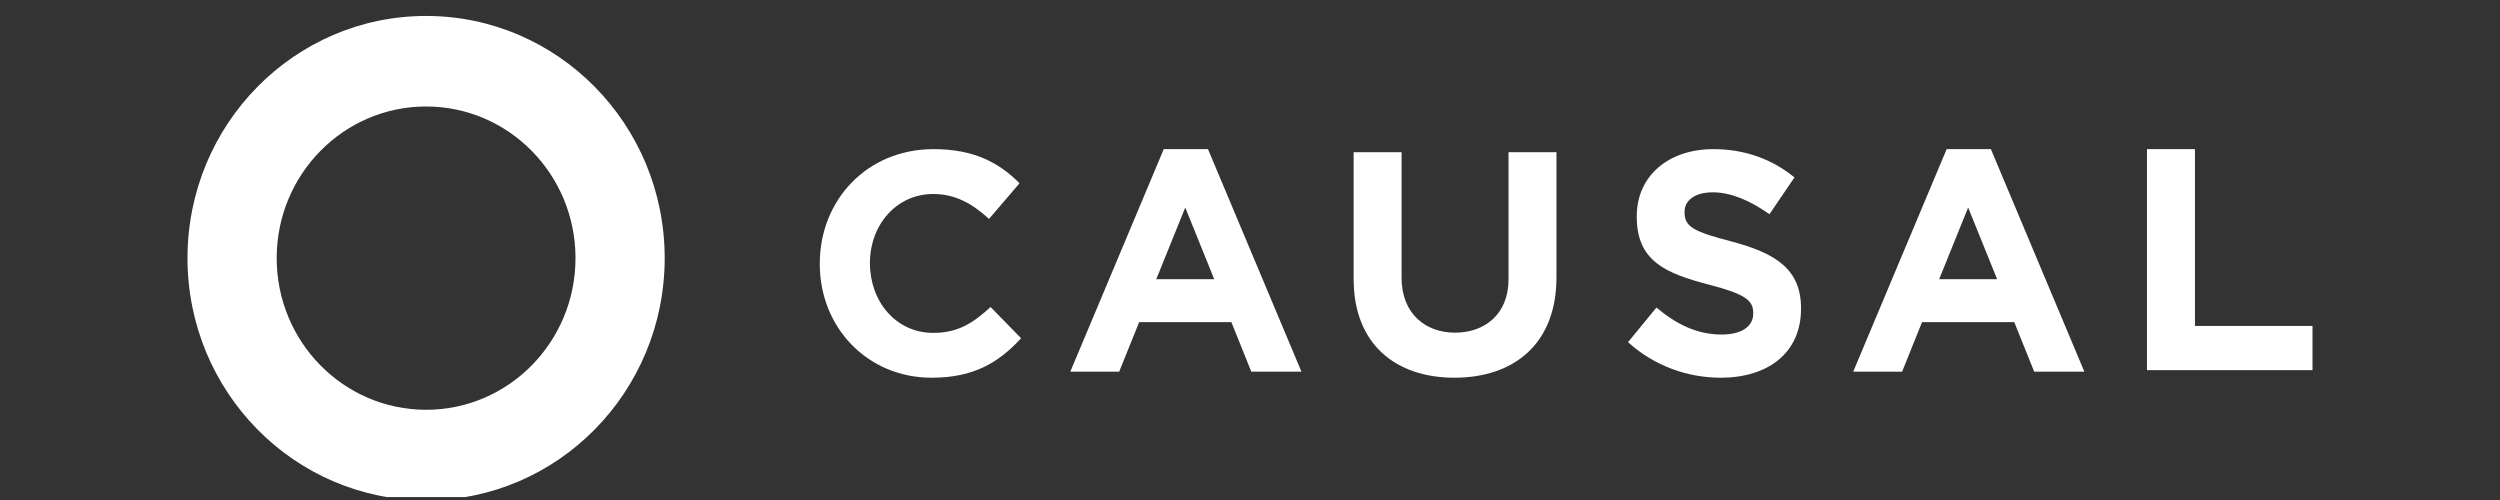 <svg  viewBox="0 0 160 32" fill="none" xmlns="http://www.w3.org/2000/svg">
<rect x="0" y="0" width="160" height="32" fill="#333333" stroke="none"/>
<g id="Causal_app 1" clip-path="url(#clip0_1067_1488)">
<path id="Vector" fill-rule="evenodd" clip-rule="evenodd" d="M27.27 32.02C35.704 32.02 42.54 25.081 42.54 16.52C42.54 7.96 35.704 1.021 27.27 1.021C18.837 1.021 12 7.96 12 16.52C12 25.081 18.837 32.02 27.27 32.02ZM27.27 26.226C32.551 26.226 36.832 21.881 36.832 16.52C36.832 11.16 32.551 6.815 27.27 6.815C21.989 6.815 17.708 11.16 17.708 16.52C17.708 21.881 21.989 26.226 27.27 26.226Z" fill="white"/>
<path id="Vector_2" d="M68.499 23.786H71.629L72.905 20.615H78.807L80.083 23.786H83.292L77.311 9.545H74.48L68.499 23.786ZM74.002 17.868L75.856 13.282L77.71 17.868H74.002Z" fill="white"/>
<path id="Vector_3" d="M118.605 23.786H121.735L123.011 20.615H128.912L130.188 23.786H133.398L127.417 9.545H124.586L118.605 23.786ZM124.107 17.868L125.961 13.282L127.816 17.868H124.107Z" fill="white"/>
<path id="Vector_4" d="M137.406 23.689H148V20.86H140.477V9.545H137.406V23.689Z" fill="white"/>
<path id="Vector_5" d="M110.129 24.174C113.146 24.174 115.265 22.589 115.265 19.765V19.724C115.265 17.245 113.666 16.209 110.829 15.458C108.41 14.828 107.811 14.523 107.811 13.588V13.548C107.811 12.857 108.43 12.309 109.609 12.309C110.789 12.309 112.007 12.837 113.246 13.71L114.845 11.354C113.426 10.195 111.688 9.545 109.649 9.545C106.792 9.545 104.753 11.252 104.753 13.832V13.873C104.753 16.697 106.572 17.489 109.389 18.221C111.728 18.83 112.207 19.237 112.207 20.029V20.07C112.207 20.903 111.448 21.41 110.189 21.41C108.59 21.41 107.271 20.74 106.012 19.683L104.194 21.898C105.872 23.422 108.01 24.174 110.129 24.174Z" fill="white"/>
<path id="Vector_6" d="M93.083 24.174C96.828 24.174 99.613 22.062 99.613 17.758V9.739H96.546V17.88C96.546 20.134 94.995 21.291 93.123 21.291C91.251 21.291 89.701 20.093 89.701 17.779V9.739H86.633V17.86C86.633 22.042 89.339 24.174 93.083 24.174Z" fill="white"/>
<path id="Vector_7" d="M59.626 24.174C62.319 24.174 63.914 23.204 65.35 21.648L63.396 19.648C62.299 20.658 61.322 21.305 59.726 21.305C57.333 21.305 55.677 19.284 55.677 16.86V16.819C55.677 14.395 57.373 12.415 59.726 12.415C61.122 12.415 62.219 13.021 63.296 14.011L65.251 11.727C63.954 10.434 62.379 9.545 59.746 9.545C55.458 9.545 52.466 12.839 52.466 16.86V16.9C52.466 20.961 55.518 24.174 59.626 24.174Z" fill="white"/>
</g>
<defs>
<clipPath id="clip0_1067_1488">
<rect width="159" height="31" fill="white" transform="translate(0.282 0.813)"/>
</clipPath>
</defs>
</svg>
